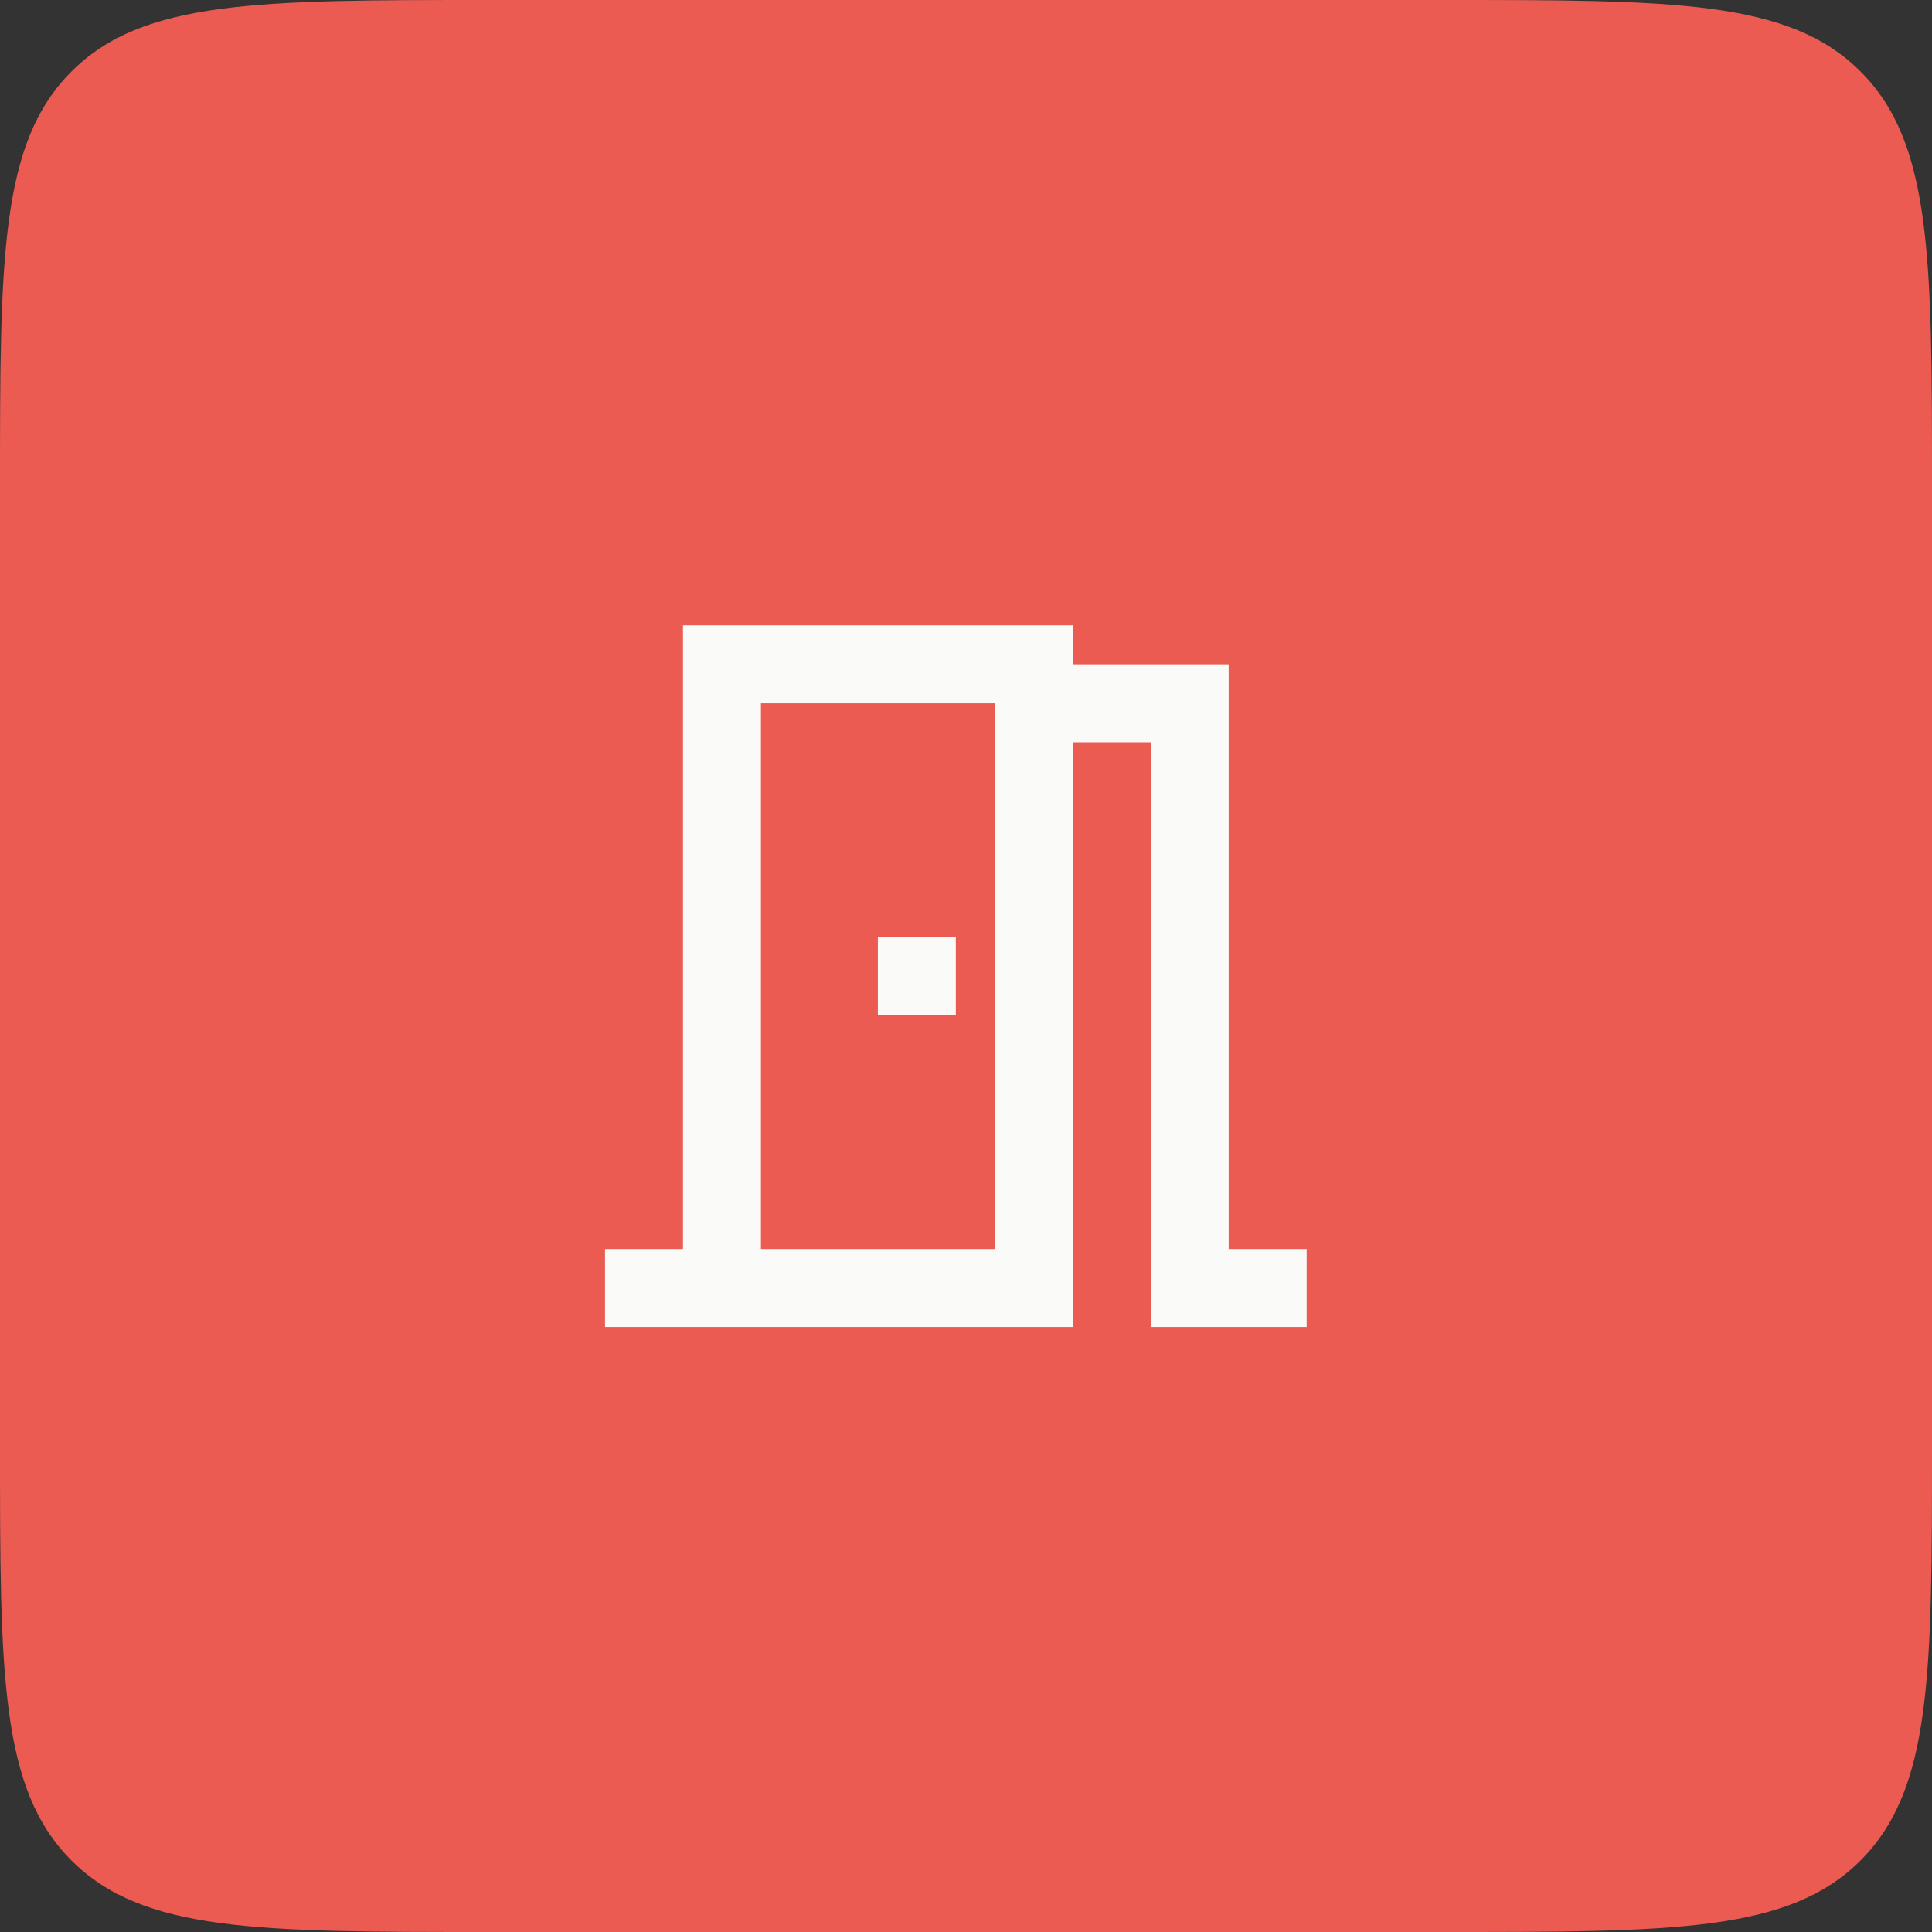 <svg width="95" height="95" viewBox="0 0 95 95" fill="none" xmlns="http://www.w3.org/2000/svg">
<rect x="0" y="0" width="95" height="95" fill="#333333" stroke="none"/>
<path d="M0 24C0 12.686 0 7.029 3.515 3.515C7.029 0 12.686 0 24 0H71C82.314 0 87.971 0 91.485 3.515C95 7.029 95 12.686 95 24V71C95 82.314 95 87.971 91.485 91.485C87.971 95 82.314 95 71 95H24C12.686 95 7.029 95 3.515 91.485C0 87.971 0 82.314 0 71V24Z" fill="#EB5B52"/>
<path d="M29.75 63.333H35.5M35.5 63.333H50.833V34.583M35.5 63.333V32.666H50.833V34.583M45.083 46.083V49.916M50.833 34.583H58.5V63.333H64.25" stroke="#FAFAF9" stroke-width="3.833"/>
</svg>
